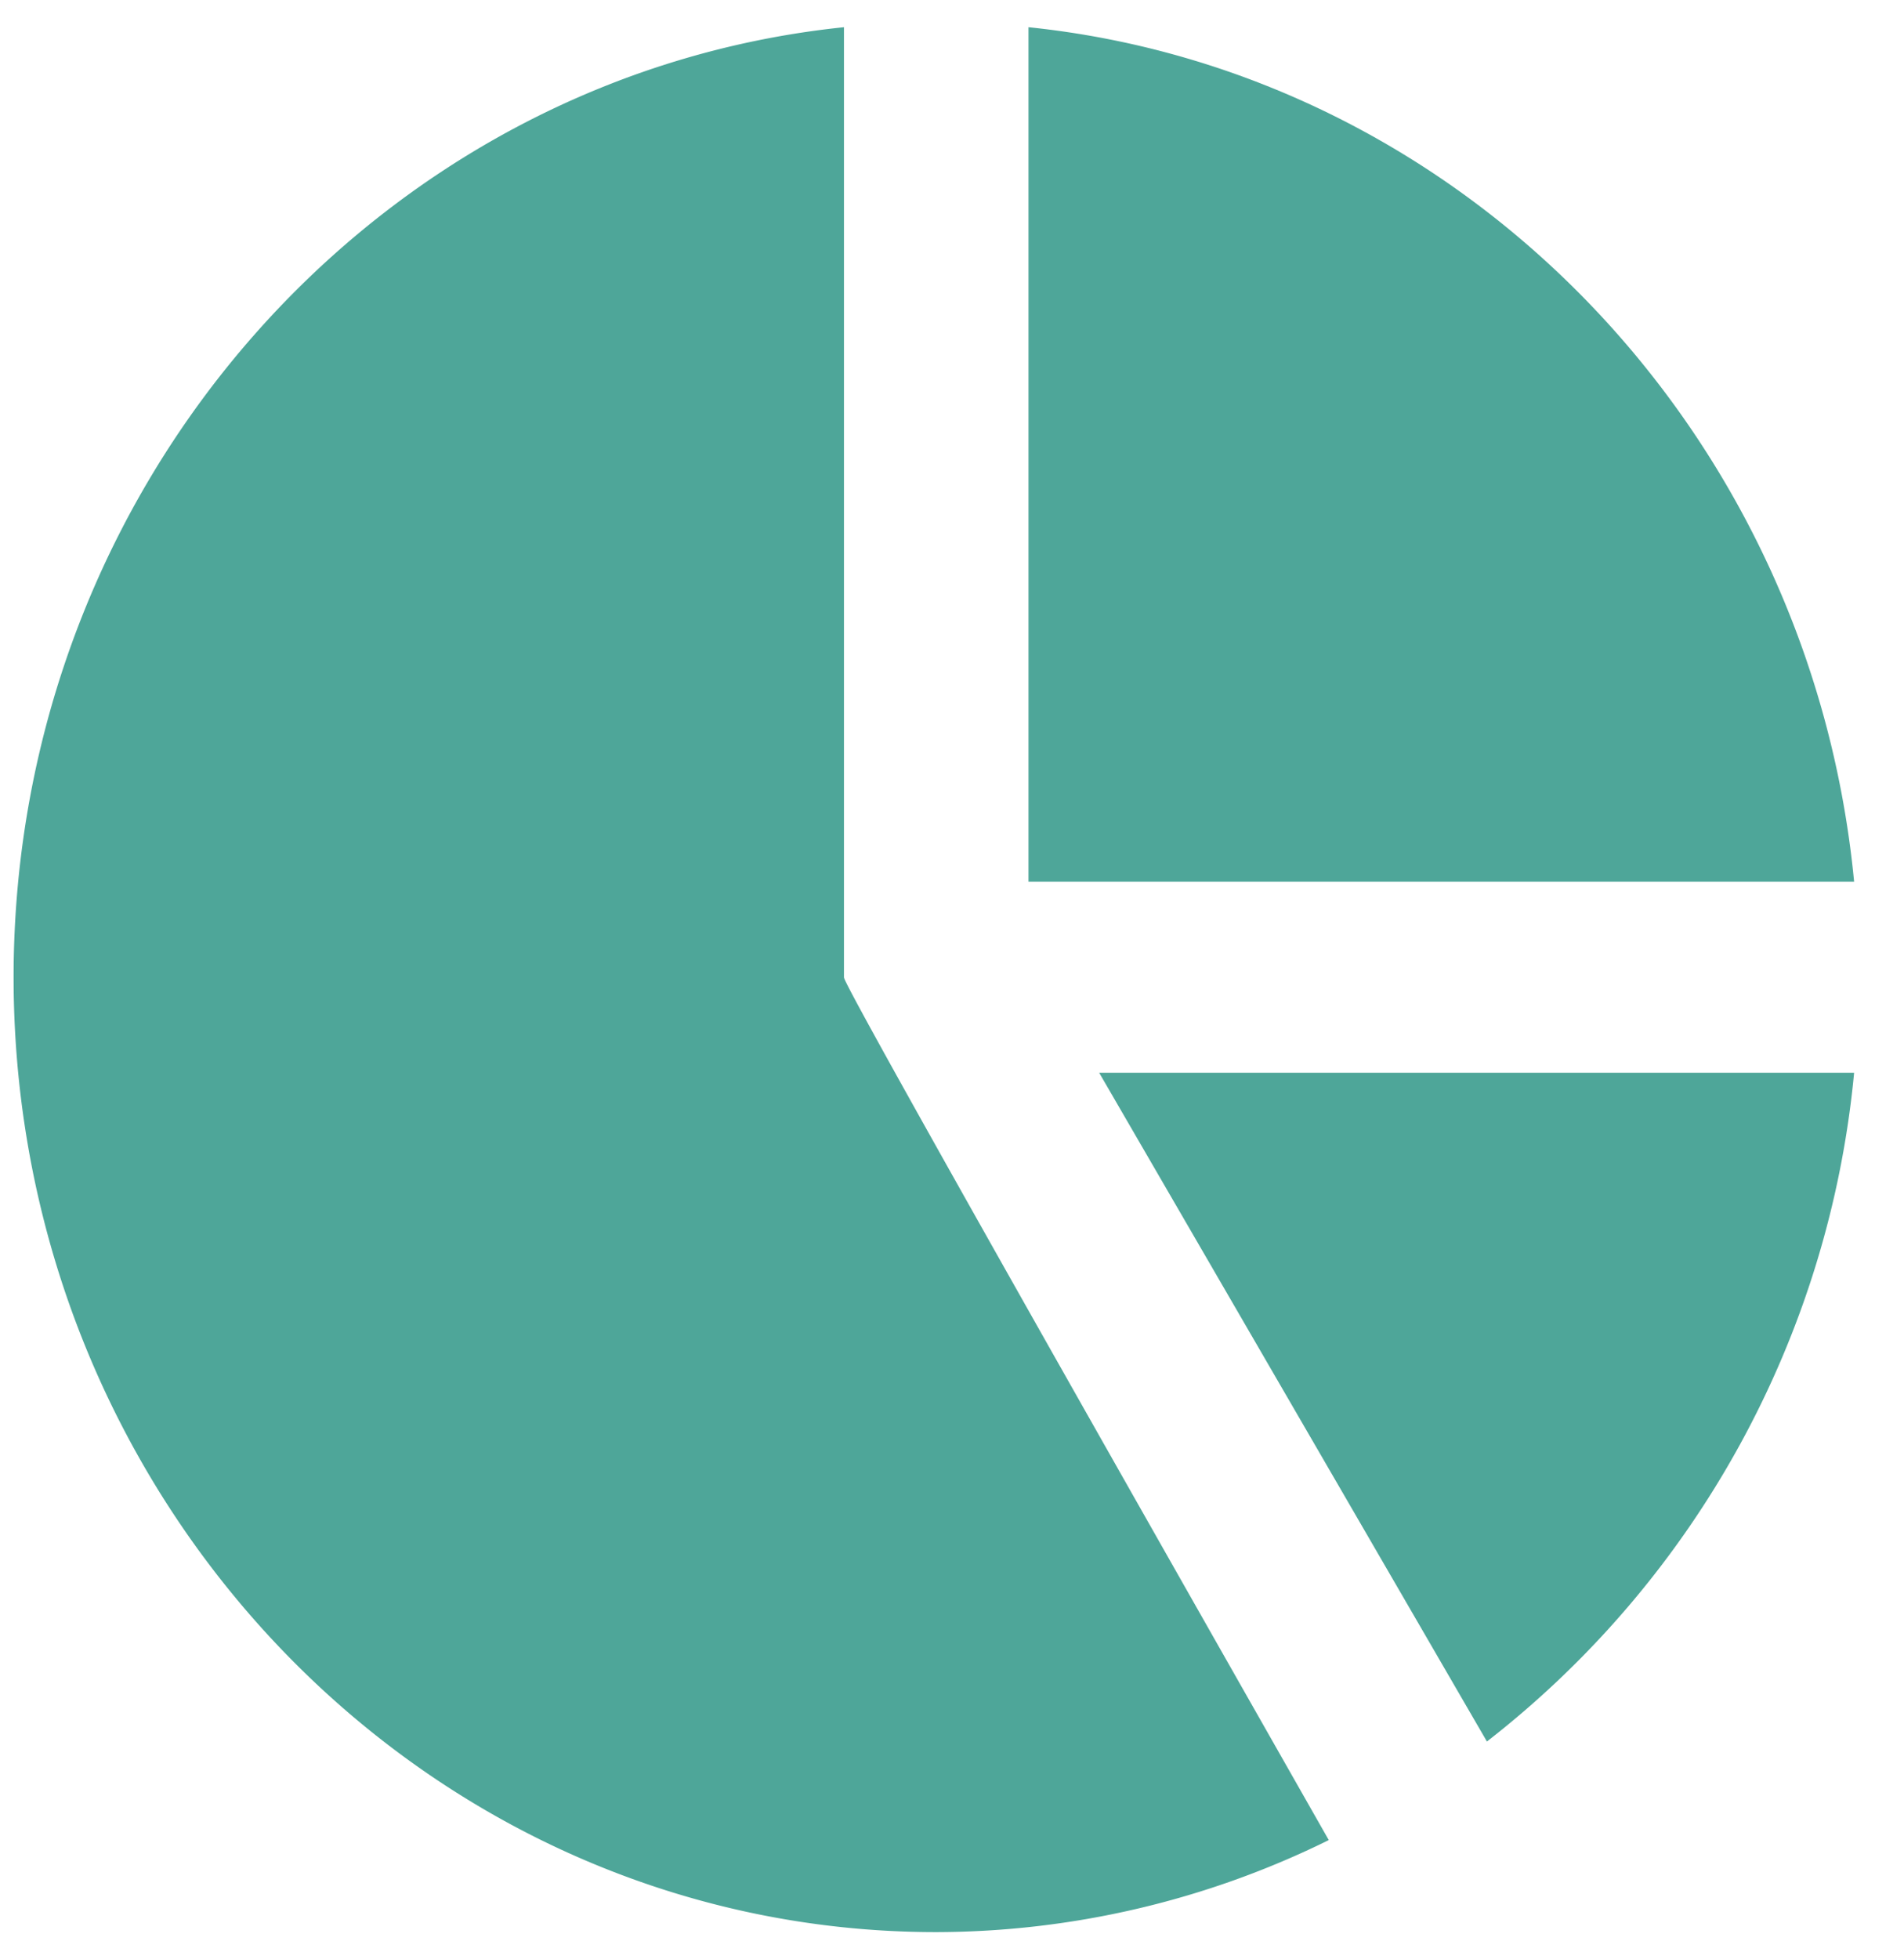 <svg width="35" height="36" fill="none" xmlns="http://www.w3.org/2000/svg"><path d="M18.906.5v15.7h15.177C33.286 7.926 26.906 1.326 18.906.5zm8.427 31.498a17.672 17.672 0 006.75-12.288H20.205l7.128 12.288z" fill="#4EA699"/><path d="M15.514 17.955V.5C6.956 1.384.25 8.874.25 17.955.25 27.63 7.858 35.5 17.21 35.5a16.377 16.377 0 007.216-1.691s-8.909-15.641-8.91-15.845l-.002-.009z" fill="#4EA699"/></svg>